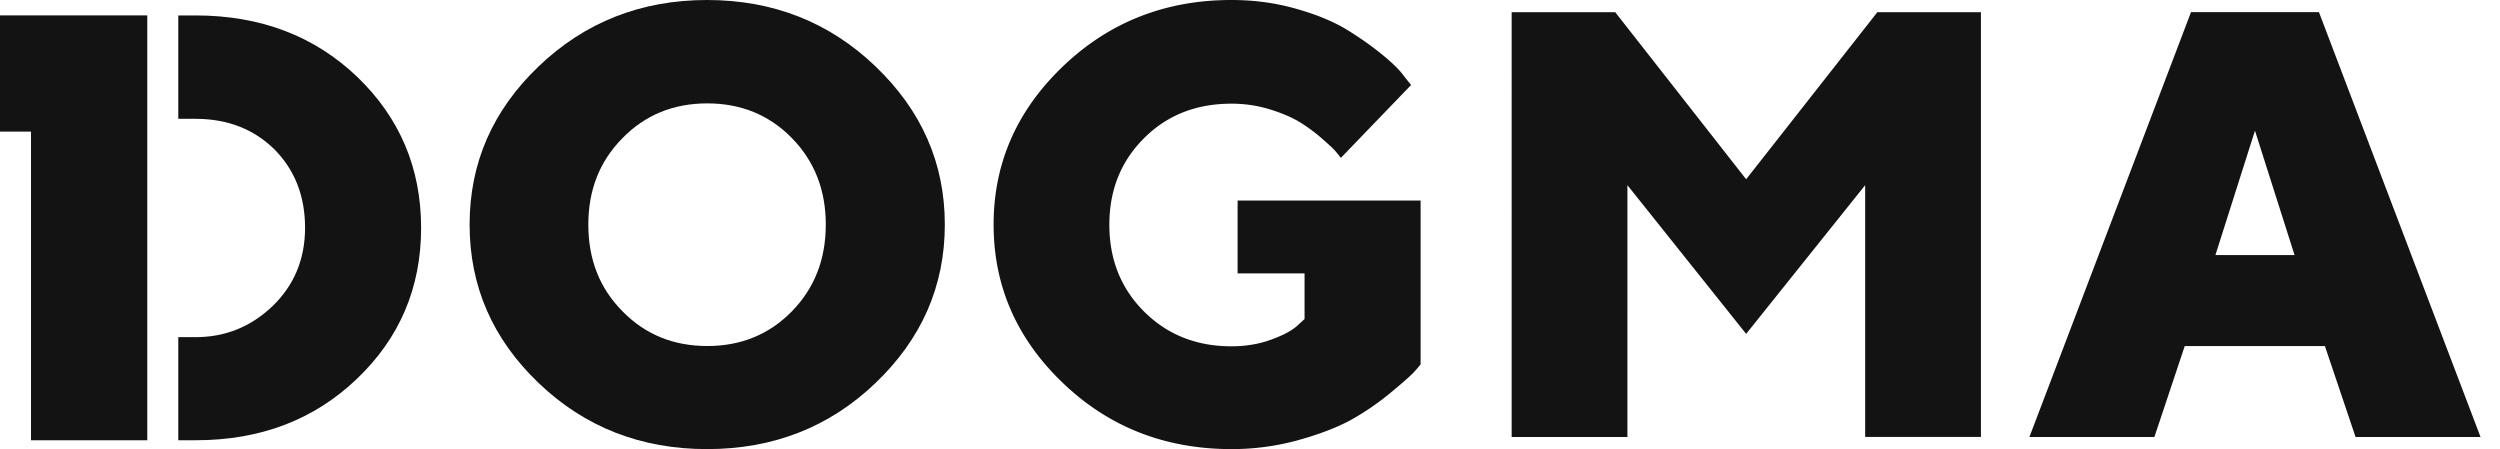 <?xml version="1.0" encoding="UTF-8"?>
<svg xmlns="http://www.w3.org/2000/svg" width="167" height="30" fill="none">
  <path fill-rule="evenodd" clip-rule="evenodd" d="M58.482 4.433c3.081 2.948 4.632 6.47 4.632 10.567 0 4.116-1.55 7.639-4.632 10.587C55.402 28.536 51.645 30 47.232 30s-8.17-1.464-11.25-4.413C32.9 22.639 31.37 19.117 31.37 15c0-4.096 1.53-7.619 4.612-10.567C39.062 1.484 42.819 0 47.232 0s8.17 1.484 11.25 4.433zM41.587 9.222C40.057 10.765 39.3 12.685 39.3 15c0 2.335.755 4.255 2.286 5.798 1.51 1.544 3.399 2.316 5.665 2.316 2.246 0 4.134-.772 5.645-2.316 1.51-1.543 2.266-3.463 2.266-5.798 0-2.315-.755-4.235-2.266-5.778-1.51-1.544-3.399-2.316-5.645-2.316-2.266 0-4.154.772-5.665 2.316z" fill="#141313"></path>
  <path d="M86.707 29.406a16.619 16.619 0 01-4.432.594c-4.433 0-8.19-1.464-11.27-4.413-3.082-2.948-4.632-6.47-4.632-10.587 0-4.096 1.55-7.619 4.631-10.567C74.085 1.484 77.842 0 82.254 0c1.531 0 2.982.198 4.354.594 1.391.395 2.524.87 3.419 1.424.894.555 1.67 1.109 2.345 1.663.676.554 1.153 1.029 1.431 1.425l.457.573-4.69 4.868a6.327 6.327 0 01-.078-.099 5.71 5.71 0 00-.24-.296c-.12-.159-.438-.455-.915-.871a11.167 11.167 0 00-1.49-1.108c-.517-.317-1.193-.614-2.028-.87a8.649 8.649 0 00-2.564-.377c-2.326 0-4.274.752-5.824 2.296-1.55 1.543-2.326 3.463-2.326 5.798 0 2.315.775 4.254 2.326 5.798 1.55 1.543 3.498 2.315 5.824 2.315.994 0 1.888-.158 2.683-.455.815-.297 1.391-.613 1.73-.93l.476-.435v-3.048h-4.472v-4.868h12.225V24.34a8.81 8.81 0 01-.537.614c-.259.257-.775.712-1.57 1.365a17.669 17.669 0 01-2.565 1.742c-.914.494-2.087.95-3.518 1.345zm29.936-7.103l7.95-9.934v16.82h7.733V.813h-6.918l-8.765 11.161-8.746-11.16h-6.918V29.19h7.733V12.37l7.931 9.933z" fill="#141313"></path>
  <path fill-rule="evenodd" clip-rule="evenodd" d="M157.351 29.19l-2.048-6.075h-9.362l-2.027 6.075h-8.349L146.359.812h8.547l10.793 28.378h-8.348zm-6.719-20.462l-2.643 8.311h5.287l-2.644-8.31z" fill="#141313"></path>
  <path d="M0 8.79V1.03h9.838v28.38H2.071V8.789H0zm11.91 20.619h1.153c4.333 0 7.91-1.366 10.773-4.097 2.863-2.73 4.294-6.095 4.294-10.092 0-3.997-1.431-7.362-4.274-10.092-2.862-2.731-6.46-4.097-10.793-4.097h-1.154v6.907h1.154c2.146 0 3.896.692 5.267 2.038 1.352 1.365 2.048 3.107 2.048 5.244 0 2.098-.736 3.839-2.167 5.224-1.451 1.385-3.16 2.078-5.148 2.078h-1.154v6.887z" fill="#141313"></path>
</svg>
